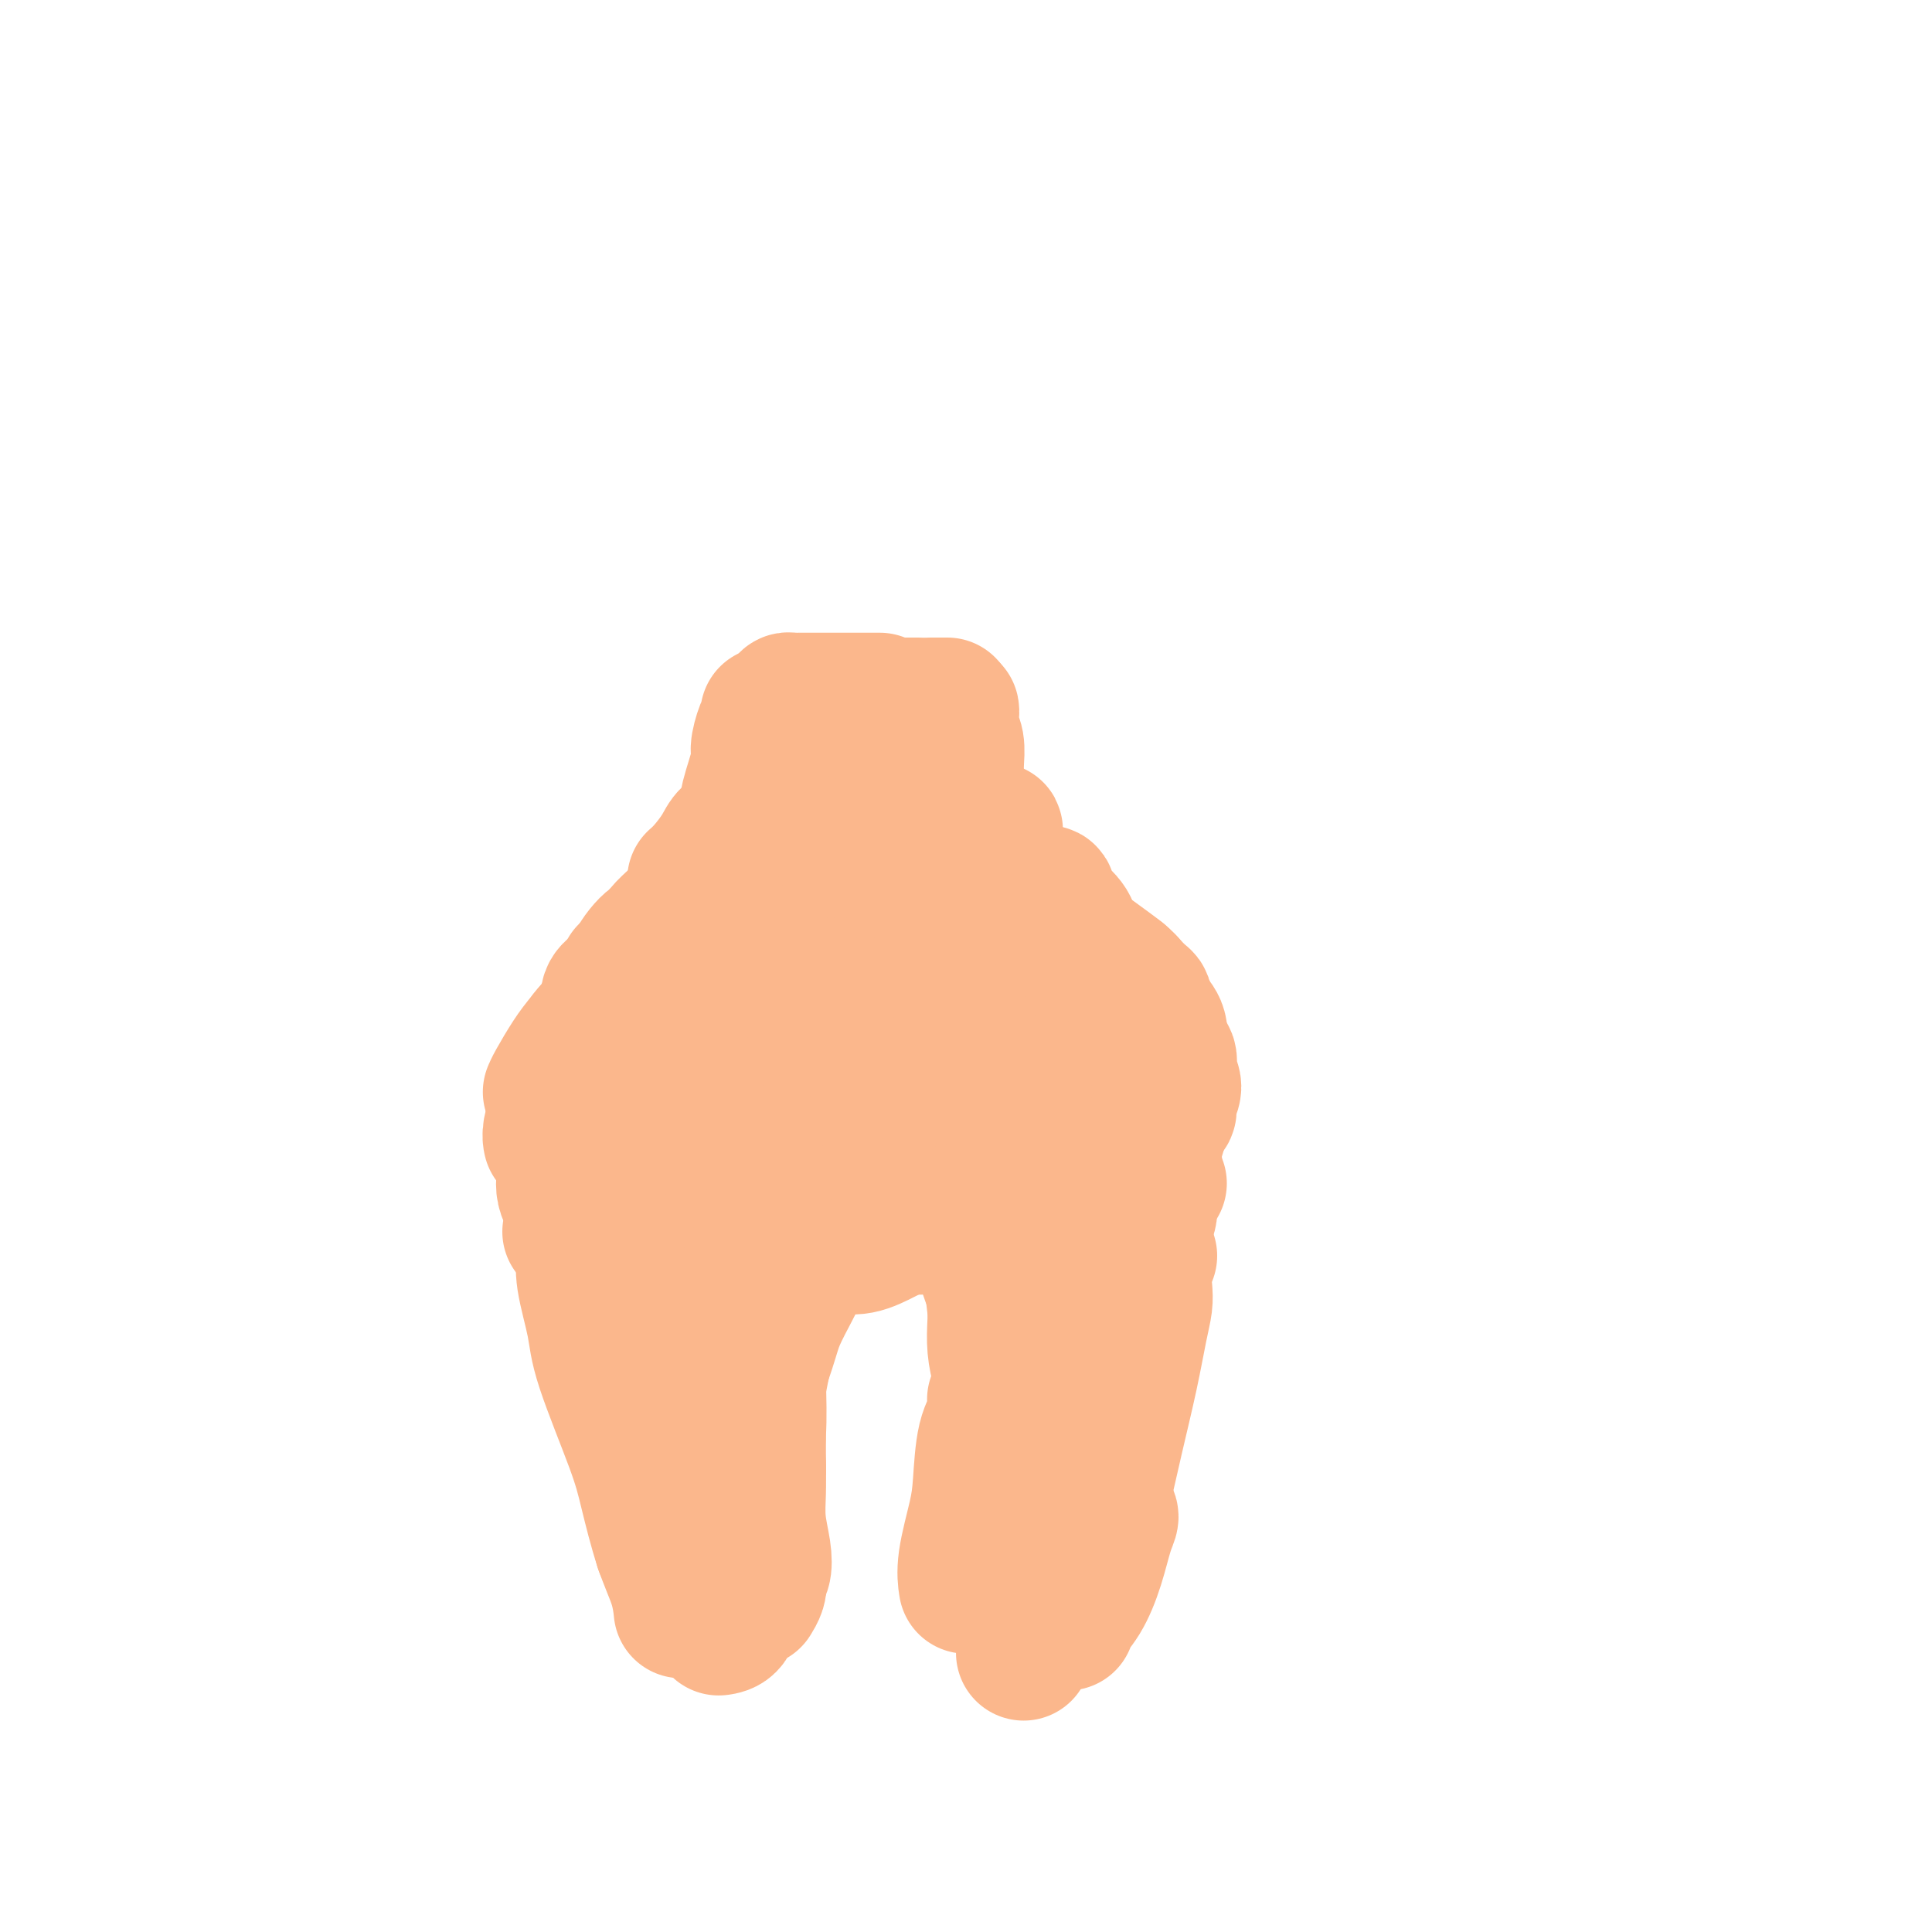 <svg viewBox='0 0 400 400' version='1.1' xmlns='http://www.w3.org/2000/svg' xmlns:xlink='http://www.w3.org/1999/xlink'><g fill='none' stroke='#FBB78C' stroke-width='28' stroke-linecap='round' stroke-linejoin='round'><path d='M161,151c-0.002,-0.530 -0.003,-1.060 0,-1c0.003,0.060 0.012,0.709 0,1c-0.012,0.291 -0.044,0.225 0,1c0.044,0.775 0.166,2.393 0,4c-0.166,1.607 -0.619,3.205 -1,5c-0.381,1.795 -0.691,3.788 -1,5c-0.309,1.212 -0.619,1.645 -1,3c-0.381,1.355 -0.833,3.634 -1,5c-0.167,1.366 -0.048,1.819 0,2c0.048,0.181 0.024,0.091 0,0'/><path d='M182,146c-0.416,-0.035 -0.832,-0.070 -1,0c-0.168,0.070 -0.087,0.245 0,1c0.087,0.755 0.181,2.091 0,3c-0.181,0.909 -0.637,1.393 -1,3c-0.363,1.607 -0.633,4.338 -1,7c-0.367,2.662 -0.829,5.255 -1,7c-0.171,1.745 -0.049,2.641 0,3c0.049,0.359 0.024,0.179 0,0'/><path d='M181,148c0.022,0.271 0.044,0.542 0,1c-0.044,0.458 -0.155,1.101 0,2c0.155,0.899 0.578,2.052 1,4c0.422,1.948 0.845,4.690 1,7c0.155,2.310 0.041,4.186 0,6c-0.041,1.814 -0.011,3.565 0,5c0.011,1.435 0.003,2.553 0,3c-0.003,0.447 -0.002,0.224 0,0'/><path d='M187,151c0.001,0.390 0.001,0.779 0,1c-0.001,0.221 -0.004,0.273 0,1c0.004,0.727 0.015,2.128 0,4c-0.015,1.872 -0.057,4.214 0,6c0.057,1.786 0.211,3.015 0,5c-0.211,1.985 -0.788,4.727 -1,6c-0.212,1.273 -0.061,1.078 0,1c0.061,-0.078 0.030,-0.039 0,0'/><path d='M159,148c-0.021,-0.082 -0.042,-0.165 0,0c0.042,0.165 0.147,0.576 0,1c-0.147,0.424 -0.547,0.859 -1,2c-0.453,1.141 -0.958,2.986 -1,4c-0.042,1.014 0.381,1.197 0,3c-0.381,1.803 -1.566,5.226 -2,7c-0.434,1.774 -0.117,1.901 0,3c0.117,1.099 0.033,3.171 0,4c-0.033,0.829 -0.017,0.414 0,0'/><path d='M170,153c0.845,-0.129 1.691,-0.258 2,0c0.309,0.258 0.083,0.902 0,2c-0.083,1.098 -0.022,2.648 0,4c0.022,1.352 0.006,2.506 0,4c-0.006,1.494 -0.002,3.328 0,5c0.002,1.672 0.000,3.181 0,4c-0.000,0.819 -0.000,0.948 0,1c0.000,0.052 0.000,0.026 0,0'/><path d='M181,147c-0.205,0.024 -0.410,0.049 0,0c0.410,-0.049 1.434,-0.171 2,0c0.566,0.171 0.674,0.634 1,1c0.326,0.366 0.871,0.634 1,1c0.129,0.366 -0.158,0.829 0,1c0.158,0.171 0.759,0.049 1,0c0.241,-0.049 0.120,-0.024 0,0'/><path d='M163,146c-0.080,-0.423 -0.160,-0.845 0,-1c0.160,-0.155 0.560,-0.041 1,0c0.440,0.041 0.921,0.011 1,0c0.079,-0.011 -0.243,-0.003 0,0c0.243,0.003 1.051,0.001 2,0c0.949,-0.001 2.037,-0.000 3,0c0.963,0.000 1.799,0.000 3,0c1.201,-0.000 2.765,-0.000 4,0c1.235,0.000 2.140,0.000 3,0c0.860,-0.000 1.674,-0.000 2,0c0.326,0.000 0.163,0.000 0,0'/><path d='M178,146c0.329,0.000 0.658,0.000 1,0c0.342,0.000 0.697,0.000 1,0c0.303,0.000 0.553,0.000 1,0c0.447,-0.000 1.090,-0.000 2,0c0.910,0.000 2.086,0.000 3,0c0.914,0.000 1.564,-0.000 2,0c0.436,0.000 0.656,0.000 1,0c0.344,0.000 0.813,0.000 1,0c0.187,0.000 0.094,0.000 0,0'/><path d='M187,147c0.317,0.000 0.634,0.000 1,0c0.366,0.000 0.781,0.000 1,0c0.219,0.000 0.241,0.000 1,0c0.759,0.000 2.255,0.000 3,0c0.745,0.000 0.739,0.000 1,0c0.261,0.000 0.789,0.000 1,0c0.211,0.000 0.106,0.000 0,0'/><path d='M193,146c-0.234,0.000 -0.469,0.000 0,0c0.469,0.000 1.641,0.000 2,0c0.359,0.000 -0.096,0.000 0,0c0.096,-0.000 0.742,0.000 1,0c0.258,0.000 0.129,0.000 0,0'/><path d='M197,147c0.030,0.147 0.061,0.294 0,1c-0.061,0.706 -0.212,1.972 0,3c0.212,1.028 0.789,1.817 1,3c0.211,1.183 0.057,2.760 0,4c-0.057,1.240 -0.015,2.141 0,3c0.015,0.859 0.004,1.674 0,2c-0.004,0.326 -0.002,0.163 0,0'/><path d='M197,155c-0.008,-0.455 -0.016,-0.909 0,0c0.016,0.909 0.057,3.183 0,5c-0.057,1.817 -0.211,3.178 0,5c0.211,1.822 0.788,4.106 1,6c0.212,1.894 0.061,3.398 0,4c-0.061,0.602 -0.030,0.301 0,0'/><path d='M183,172c-0.358,-0.154 -0.716,-0.308 -1,0c-0.284,0.308 -0.496,1.080 -1,2c-0.504,0.920 -1.302,1.990 -2,3c-0.698,1.010 -1.297,1.959 -2,3c-0.703,1.041 -1.509,2.174 -2,3c-0.491,0.826 -0.668,1.345 -1,2c-0.332,0.655 -0.820,1.446 -1,2c-0.180,0.554 -0.051,0.873 0,1c0.051,0.127 0.026,0.064 0,0'/><path d='M161,170c-0.045,-0.096 -0.090,-0.191 0,0c0.090,0.191 0.316,0.670 0,1c-0.316,0.330 -1.172,0.511 -2,1c-0.828,0.489 -1.626,1.285 -2,2c-0.374,0.715 -0.322,1.350 -1,2c-0.678,0.650 -2.084,1.316 -3,2c-0.916,0.684 -1.342,1.384 -2,2c-0.658,0.616 -1.549,1.146 -2,2c-0.451,0.854 -0.461,2.033 -1,3c-0.539,0.967 -1.607,1.722 -2,2c-0.393,0.278 -0.112,0.079 0,0c0.112,-0.079 0.056,-0.040 0,0'/><path d='M158,167c-0.699,0.127 -1.398,0.254 -2,1c-0.602,0.746 -1.107,2.113 -2,3c-0.893,0.887 -2.173,1.296 -3,2c-0.827,0.704 -1.201,1.704 -2,3c-0.799,1.296 -2.023,2.887 -3,4c-0.977,1.113 -1.708,1.746 -2,2c-0.292,0.254 -0.146,0.127 0,0'/><path d='M148,182c-0.767,0.759 -1.533,1.517 -3,3c-1.467,1.483 -3.633,3.690 -5,5c-1.367,1.310 -1.933,1.722 -3,3c-1.067,1.278 -2.633,3.421 -4,5c-1.367,1.579 -2.533,2.594 -3,3c-0.467,0.406 -0.233,0.203 0,0'/><path d='M138,193c-0.390,0.218 -0.779,0.435 -1,1c-0.221,0.565 -0.272,1.476 -1,3c-0.728,1.524 -2.132,3.659 -3,5c-0.868,1.341 -1.199,1.887 -2,3c-0.801,1.113 -2.070,2.793 -3,4c-0.930,1.207 -1.520,1.940 -2,3c-0.480,1.060 -0.852,2.446 -1,3c-0.148,0.554 -0.074,0.277 0,0'/><path d='M136,195c-0.237,-0.168 -0.474,-0.335 -1,0c-0.526,0.335 -1.341,1.174 -2,2c-0.659,0.826 -1.162,1.640 -2,3c-0.838,1.360 -2.010,3.267 -3,5c-0.990,1.733 -1.796,3.291 -3,5c-1.204,1.709 -2.806,3.568 -4,5c-1.194,1.432 -1.980,2.436 -3,4c-1.020,1.564 -2.273,3.687 -3,5c-0.727,1.313 -0.926,1.815 -1,2c-0.074,0.185 -0.021,0.053 0,0c0.021,-0.053 0.011,-0.026 0,0'/><path d='M129,205c0.211,0.252 0.421,0.503 0,1c-0.421,0.497 -1.475,1.238 -2,2c-0.525,0.762 -0.523,1.543 -1,3c-0.477,1.457 -1.434,3.589 -2,6c-0.566,2.411 -0.740,5.102 -1,7c-0.260,1.898 -0.606,3.004 -1,5c-0.394,1.996 -0.837,4.884 -1,7c-0.163,2.116 -0.047,3.462 0,4c0.047,0.538 0.023,0.269 0,0'/><path d='M130,202c-0.619,0.707 -1.239,1.415 -2,2c-0.761,0.585 -1.665,1.048 -2,2c-0.335,0.952 -0.103,2.392 -1,4c-0.897,1.608 -2.924,3.382 -4,5c-1.076,1.618 -1.203,3.078 -2,5c-0.797,1.922 -2.266,4.305 -3,6c-0.734,1.695 -0.733,2.702 -1,4c-0.267,1.298 -0.803,2.888 -1,4c-0.197,1.112 -0.056,1.746 0,2c0.056,0.254 0.028,0.127 0,0'/><path d='M136,198c-0.323,-0.149 -0.647,-0.299 -1,0c-0.353,0.299 -0.737,1.046 -1,2c-0.263,0.954 -0.406,2.115 -1,4c-0.594,1.885 -1.638,4.495 -2,7c-0.362,2.505 -0.041,4.905 0,7c0.041,2.095 -0.199,3.886 0,6c0.199,2.114 0.838,4.553 1,7c0.162,2.447 -0.152,4.903 0,7c0.152,2.097 0.772,3.834 1,5c0.228,1.166 0.065,1.762 0,2c-0.065,0.238 -0.033,0.119 0,0'/><path d='M126,211c-0.219,-0.225 -0.439,-0.450 -1,0c-0.561,0.450 -1.464,1.576 -2,3c-0.536,1.424 -0.706,3.145 -1,5c-0.294,1.855 -0.712,3.843 -1,6c-0.288,2.157 -0.444,4.484 0,7c0.444,2.516 1.490,5.221 2,7c0.510,1.779 0.483,2.633 1,4c0.517,1.367 1.576,3.248 2,4c0.424,0.752 0.212,0.376 0,0'/><path d='M121,224c0.308,0.390 0.615,0.780 0,2c-0.615,1.220 -2.154,3.268 -3,5c-0.846,1.732 -0.999,3.146 -1,5c-0.001,1.854 0.151,4.147 0,6c-0.151,1.853 -0.604,3.267 0,5c0.604,1.733 2.265,3.784 3,5c0.735,1.216 0.544,1.597 1,2c0.456,0.403 1.559,0.830 2,1c0.441,0.170 0.221,0.085 0,0'/><path d='M117,231c0.084,0.413 0.168,0.826 0,2c-0.168,1.174 -0.587,3.111 0,5c0.587,1.889 2.179,3.732 3,5c0.821,1.268 0.871,1.962 2,4c1.129,2.038 3.336,5.422 5,7c1.664,1.578 2.786,1.351 4,2c1.214,0.649 2.519,2.175 3,3c0.481,0.825 0.137,0.950 0,1c-0.137,0.050 -0.069,0.025 0,0'/><path d='M137,240c-0.048,0.306 -0.097,0.611 0,1c0.097,0.389 0.338,0.861 1,2c0.662,1.139 1.744,2.944 3,4c1.256,1.056 2.684,1.361 4,2c1.316,0.639 2.519,1.611 3,2c0.481,0.389 0.241,0.194 0,0'/><path d='M156,199c-0.415,0.210 -0.830,0.419 -1,1c-0.170,0.581 -0.094,1.532 0,3c0.094,1.468 0.207,3.451 0,6c-0.207,2.549 -0.735,5.664 -1,8c-0.265,2.336 -0.267,3.894 0,6c0.267,2.106 0.803,4.759 1,6c0.197,1.241 0.056,1.069 0,1c-0.056,-0.069 -0.028,-0.034 0,0'/><path d='M154,204c-0.451,1.226 -0.902,2.451 -1,4c-0.098,1.549 0.156,3.420 0,6c-0.156,2.580 -0.721,5.868 -1,9c-0.279,3.132 -0.271,6.108 0,9c0.271,2.892 0.804,5.702 1,7c0.196,1.298 0.056,1.085 0,1c-0.056,-0.085 -0.028,-0.043 0,0'/><path d='M163,210c-0.340,0.562 -0.679,1.125 -1,3c-0.321,1.875 -0.622,5.063 -1,8c-0.378,2.937 -0.833,5.622 -1,8c-0.167,2.378 -0.045,4.448 0,6c0.045,1.552 0.013,2.586 0,3c-0.013,0.414 -0.006,0.207 0,0'/><path d='M170,204c0.081,1.105 0.161,2.211 0,4c-0.161,1.789 -0.565,4.263 -1,7c-0.435,2.737 -0.901,5.739 -1,8c-0.099,2.261 0.169,3.781 0,6c-0.169,2.219 -0.776,5.136 -1,7c-0.224,1.864 -0.064,2.675 0,3c0.064,0.325 0.032,0.162 0,0'/><path d='M174,206c0.091,-0.119 0.182,-0.238 0,1c-0.182,1.238 -0.637,3.834 -1,6c-0.363,2.166 -0.633,3.901 -1,6c-0.367,2.099 -0.830,4.563 -1,7c-0.170,2.437 -0.046,4.849 0,6c0.046,1.151 0.013,1.043 0,1c-0.013,-0.043 -0.007,-0.022 0,0'/><path d='M179,208c0.115,0.401 0.230,0.803 0,2c-0.230,1.197 -0.804,3.190 -1,5c-0.196,1.810 -0.014,3.438 0,6c0.014,2.562 -0.141,6.058 0,9c0.141,2.942 0.576,5.331 1,7c0.424,1.669 0.835,2.620 1,3c0.165,0.380 0.082,0.190 0,0'/><path d='M200,183c0.144,-0.244 0.287,-0.489 1,0c0.713,0.489 1.995,1.711 3,3c1.005,1.289 1.733,2.647 2,5c0.267,2.353 0.071,5.703 0,9c-0.071,3.297 -0.019,6.542 0,8c0.019,1.458 0.005,1.131 0,1c-0.005,-0.131 -0.003,-0.065 0,0'/><path d='M201,180c-0.105,-0.407 -0.210,-0.813 0,-1c0.210,-0.187 0.736,-0.153 1,0c0.264,0.153 0.267,0.427 1,1c0.733,0.573 2.196,1.446 3,3c0.804,1.554 0.947,3.788 2,6c1.053,2.212 3.014,4.403 4,6c0.986,1.597 0.996,2.599 1,3c0.004,0.401 0.002,0.200 0,0'/><path d='M206,179c0.083,0.445 0.166,0.890 0,1c-0.166,0.110 -0.581,-0.114 -1,0c-0.419,0.114 -0.842,0.566 -1,1c-0.158,0.434 -0.053,0.848 0,1c0.053,0.152 0.052,0.041 0,0c-0.052,-0.041 -0.154,-0.011 0,0c0.154,0.011 0.565,0.002 1,0c0.435,-0.002 0.894,0.002 1,0c0.106,-0.002 -0.140,-0.008 0,0c0.140,0.008 0.667,0.032 1,0c0.333,-0.032 0.471,-0.119 1,0c0.529,0.119 1.448,0.444 2,1c0.552,0.556 0.736,1.344 1,2c0.264,0.656 0.607,1.181 1,2c0.393,0.819 0.837,1.932 1,3c0.163,1.068 0.044,2.090 0,3c-0.044,0.910 -0.012,1.706 0,2c0.012,0.294 0.003,0.084 0,0c-0.003,-0.084 -0.002,-0.042 0,0'/><path d='M208,187c0.025,-0.105 0.050,-0.210 0,0c-0.050,0.210 -0.174,0.735 0,1c0.174,0.265 0.645,0.270 1,1c0.355,0.730 0.592,2.183 1,3c0.408,0.817 0.985,0.996 2,2c1.015,1.004 2.468,2.833 3,4c0.532,1.167 0.143,1.672 0,3c-0.143,1.328 -0.038,3.480 0,5c0.038,1.520 0.010,2.409 0,3c-0.010,0.591 -0.003,0.883 0,1c0.003,0.117 0.001,0.058 0,0'/><path d='M205,172c0.421,0.045 0.842,0.090 1,0c0.158,-0.090 0.053,-0.313 0,0c-0.053,0.313 -0.053,1.164 0,2c0.053,0.836 0.158,1.657 0,3c-0.158,1.343 -0.578,3.208 -1,5c-0.422,1.792 -0.845,3.511 -1,5c-0.155,1.489 -0.042,2.747 0,4c0.042,1.253 0.012,2.501 0,3c-0.012,0.499 -0.006,0.250 0,0'/><path d='M193,178c-0.098,-0.051 -0.195,-0.101 0,0c0.195,0.101 0.683,0.355 1,1c0.317,0.645 0.463,1.683 1,3c0.537,1.317 1.464,2.913 2,5c0.536,2.087 0.679,4.664 1,7c0.321,2.336 0.818,4.430 1,6c0.182,1.570 0.049,2.617 0,4c-0.049,1.383 -0.013,3.103 0,4c0.013,0.897 0.004,0.971 0,1c-0.004,0.029 -0.002,0.015 0,0'/><path d='M195,190c-0.155,0.685 -0.310,1.370 0,2c0.310,0.630 1.084,1.204 2,3c0.916,1.796 1.972,4.814 3,7c1.028,2.186 2.027,3.539 3,5c0.973,1.461 1.921,3.031 3,4c1.079,0.969 2.291,1.338 3,2c0.709,0.662 0.917,1.618 1,2c0.083,0.382 0.042,0.191 0,0'/><path d='M212,187c-0.005,-0.682 -0.010,-1.364 0,-1c0.010,0.364 0.035,1.774 0,3c-0.035,1.226 -0.128,2.268 0,4c0.128,1.732 0.479,4.154 1,6c0.521,1.846 1.211,3.115 2,5c0.789,1.885 1.675,4.386 2,6c0.325,1.614 0.087,2.340 0,3c-0.087,0.660 -0.023,1.255 0,2c0.023,0.745 0.007,1.642 0,2c-0.007,0.358 -0.003,0.179 0,0'/><path d='M211,193c0.436,-0.270 0.871,-0.540 1,0c0.129,0.540 -0.049,1.889 0,3c0.049,1.111 0.325,1.984 1,4c0.675,2.016 1.750,5.174 2,7c0.250,1.826 -0.325,2.318 0,4c0.325,1.682 1.551,4.554 2,6c0.449,1.446 0.121,1.466 0,2c-0.121,0.534 -0.035,1.581 0,2c0.035,0.419 0.017,0.209 0,0'/><path d='M213,194c0.667,-0.625 1.333,-1.250 2,-1c0.667,0.250 1.333,1.373 2,2c0.667,0.627 1.335,0.756 2,2c0.665,1.244 1.327,3.604 2,6c0.673,2.396 1.357,4.828 2,7c0.643,2.172 1.244,4.085 2,6c0.756,1.915 1.667,3.833 2,5c0.333,1.167 0.090,1.583 0,2c-0.090,0.417 -0.026,0.833 0,1c0.026,0.167 0.013,0.083 0,0'/><path d='M216,198c0.470,-0.205 0.940,-0.409 1,-1c0.060,-0.591 -0.290,-1.568 0,-2c0.290,-0.432 1.218,-0.319 2,0c0.782,0.319 1.416,0.843 2,2c0.584,1.157 1.117,2.946 2,5c0.883,2.054 2.118,4.372 3,6c0.882,1.628 1.413,2.566 2,4c0.587,1.434 1.229,3.365 2,5c0.771,1.635 1.671,2.974 2,4c0.329,1.026 0.089,1.738 0,2c-0.089,0.262 -0.025,0.075 0,0c0.025,-0.075 0.013,-0.037 0,0'/><path d='M223,202c0.218,-0.811 0.436,-1.623 1,-2c0.564,-0.377 1.473,-0.321 2,0c0.527,0.321 0.673,0.905 1,2c0.327,1.095 0.834,2.700 1,4c0.166,1.300 -0.008,2.296 0,4c0.008,1.704 0.198,4.117 0,6c-0.198,1.883 -0.784,3.238 -1,4c-0.216,0.762 -0.062,0.932 0,1c0.062,0.068 0.031,0.034 0,0'/><path d='M219,193c-0.061,-0.149 -0.122,-0.299 0,0c0.122,0.299 0.428,1.046 1,2c0.572,0.954 1.411,2.116 2,4c0.589,1.884 0.929,4.489 1,7c0.071,2.511 -0.127,4.927 0,7c0.127,2.073 0.580,3.803 1,6c0.420,2.197 0.806,4.862 1,7c0.194,2.138 0.196,3.748 0,5c-0.196,1.252 -0.591,2.145 -1,3c-0.409,0.855 -0.831,1.673 -1,2c-0.169,0.327 -0.084,0.164 0,0'/><path d='M228,213c0.308,0.140 0.616,0.280 1,1c0.384,0.720 0.843,2.019 1,3c0.157,0.981 0.011,1.645 0,3c-0.011,1.355 0.113,3.402 0,6c-0.113,2.598 -0.462,5.747 -1,8c-0.538,2.253 -1.266,3.609 -2,5c-0.734,1.391 -1.475,2.816 -2,4c-0.525,1.184 -0.834,2.126 -2,3c-1.166,0.874 -3.190,1.678 -4,2c-0.810,0.322 -0.405,0.161 0,0'/><path d='M226,220c-0.001,0.393 -0.002,0.787 0,1c0.002,0.213 0.008,0.246 0,1c-0.008,0.754 -0.031,2.229 0,4c0.031,1.771 0.114,3.837 0,6c-0.114,2.163 -0.427,4.422 -1,6c-0.573,1.578 -1.408,2.475 -2,4c-0.592,1.525 -0.942,3.677 -2,5c-1.058,1.323 -2.823,1.818 -4,2c-1.177,0.182 -1.765,0.052 -2,0c-0.235,-0.052 -0.118,-0.026 0,0'/><path d='M225,229c0.001,1.273 0.003,2.547 0,4c-0.003,1.453 -0.010,3.086 0,5c0.010,1.914 0.037,4.110 0,6c-0.037,1.890 -0.138,3.473 0,5c0.138,1.527 0.517,2.998 0,4c-0.517,1.002 -1.929,1.537 -3,2c-1.071,0.463 -1.803,0.856 -3,1c-1.197,0.144 -2.861,0.039 -4,0c-1.139,-0.039 -1.754,-0.011 -2,0c-0.246,0.011 -0.123,0.006 0,0'/><path d='M228,222c0.436,-0.071 0.872,-0.141 1,0c0.128,0.141 -0.052,0.494 0,1c0.052,0.506 0.336,1.166 1,2c0.664,0.834 1.708,1.844 2,3c0.292,1.156 -0.167,2.460 0,4c0.167,1.540 0.959,3.316 1,5c0.041,1.684 -0.668,3.274 -1,5c-0.332,1.726 -0.285,3.587 -1,5c-0.715,1.413 -2.192,2.379 -3,3c-0.808,0.621 -0.948,0.898 -1,1c-0.052,0.102 -0.015,0.029 0,0c0.015,-0.029 0.007,-0.015 0,0'/><path d='M232,229c-0.106,0.581 -0.212,1.162 0,2c0.212,0.838 0.741,1.933 1,3c0.259,1.067 0.247,2.106 0,4c-0.247,1.894 -0.730,4.642 -1,7c-0.270,2.358 -0.329,4.324 -1,6c-0.671,1.676 -1.956,3.060 -3,4c-1.044,0.940 -1.849,1.435 -3,2c-1.151,0.565 -2.648,1.198 -4,1c-1.352,-0.198 -2.558,-1.228 -4,-2c-1.442,-0.772 -3.119,-1.285 -4,-2c-0.881,-0.715 -0.966,-1.633 -1,-2c-0.034,-0.367 -0.017,-0.184 0,0'/><path d='M222,241c-0.016,-0.095 -0.031,-0.189 0,0c0.031,0.189 0.109,0.663 0,1c-0.109,0.337 -0.404,0.537 -1,1c-0.596,0.463 -1.493,1.187 -3,2c-1.507,0.813 -3.623,1.713 -5,2c-1.377,0.287 -2.015,-0.039 -3,0c-0.985,0.039 -2.315,0.443 -4,0c-1.685,-0.443 -3.723,-1.735 -5,-3c-1.277,-1.265 -1.793,-2.504 -2,-3c-0.207,-0.496 -0.103,-0.248 0,0'/><path d='M213,226c-0.293,-0.179 -0.586,-0.358 -1,0c-0.414,0.358 -0.948,1.252 -2,2c-1.052,0.748 -2.622,1.350 -4,2c-1.378,0.650 -2.565,1.350 -4,2c-1.435,0.650 -3.117,1.252 -4,2c-0.883,0.748 -0.967,1.642 -1,2c-0.033,0.358 -0.017,0.179 0,0'/><path d='M212,226c-0.301,-0.405 -0.602,-0.811 -1,-1c-0.398,-0.189 -0.894,-0.162 -2,0c-1.106,0.162 -2.822,0.460 -4,1c-1.178,0.540 -1.818,1.321 -3,2c-1.182,0.679 -2.904,1.254 -4,2c-1.096,0.746 -1.564,1.662 -2,2c-0.436,0.338 -0.839,0.096 -1,0c-0.161,-0.096 -0.081,-0.048 0,0'/><path d='M206,227c0.134,0.268 0.268,0.537 0,1c-0.268,0.463 -0.937,1.121 -2,2c-1.063,0.879 -2.520,1.980 -4,3c-1.480,1.020 -2.982,1.958 -5,3c-2.018,1.042 -4.551,2.186 -8,3c-3.449,0.814 -7.813,1.296 -11,2c-3.187,0.704 -5.196,1.630 -6,2c-0.804,0.370 -0.402,0.185 0,0'/><path d='M152,242c0.031,0.448 0.062,0.897 0,1c-0.062,0.103 -0.219,-0.138 0,0c0.219,0.138 0.812,0.655 1,1c0.188,0.345 -0.030,0.516 0,1c0.030,0.484 0.307,1.279 1,2c0.693,0.721 1.801,1.366 3,2c1.199,0.634 2.490,1.255 4,2c1.510,0.745 3.240,1.612 5,2c1.760,0.388 3.551,0.297 5,0c1.449,-0.297 2.557,-0.799 3,-1c0.443,-0.201 0.222,-0.100 0,0'/><path d='M157,236c-1.084,0.681 -2.167,1.361 -3,2c-0.833,0.639 -1.415,1.236 -2,2c-0.585,0.764 -1.172,1.694 -1,3c0.172,1.306 1.105,2.987 2,4c0.895,1.013 1.754,1.357 3,2c1.246,0.643 2.880,1.585 5,2c2.120,0.415 4.724,0.304 7,0c2.276,-0.304 4.222,-0.801 5,-1c0.778,-0.199 0.389,-0.099 0,0'/><path d='M156,240c-0.650,0.145 -1.299,0.289 -2,1c-0.701,0.711 -1.452,1.987 -2,3c-0.548,1.013 -0.892,1.763 -1,3c-0.108,1.237 0.021,2.962 0,4c-0.021,1.038 -0.193,1.389 1,2c1.193,0.611 3.752,1.480 5,2c1.248,0.520 1.186,0.689 2,1c0.814,0.311 2.506,0.763 4,1c1.494,0.237 2.792,0.259 4,0c1.208,-0.259 2.325,-0.801 3,-1c0.675,-0.199 0.907,-0.057 1,0c0.093,0.057 0.046,0.028 0,0'/><path d='M148,248c0.018,0.394 0.036,0.788 0,1c-0.036,0.212 -0.128,0.243 0,1c0.128,0.757 0.474,2.242 1,3c0.526,0.758 1.230,0.790 2,1c0.770,0.210 1.604,0.599 3,1c1.396,0.401 3.352,0.815 5,1c1.648,0.185 2.988,0.142 4,0c1.012,-0.142 1.695,-0.385 3,-1c1.305,-0.615 3.230,-1.604 4,-2c0.770,-0.396 0.385,-0.198 0,0'/><path d='M148,245c-0.306,0.051 -0.612,0.101 -1,1c-0.388,0.899 -0.858,2.646 -1,4c-0.142,1.354 0.046,2.313 0,3c-0.046,0.687 -0.325,1.100 0,2c0.325,0.900 1.253,2.287 2,3c0.747,0.713 1.311,0.751 2,1c0.689,0.249 1.502,0.708 3,1c1.498,0.292 3.680,0.419 5,0c1.320,-0.419 1.779,-1.382 3,-2c1.221,-0.618 3.206,-0.891 4,-1c0.794,-0.109 0.397,-0.055 0,0'/><path d='M159,248c-0.809,0.563 -1.617,1.125 -2,2c-0.383,0.875 -0.340,2.062 0,3c0.340,0.938 0.977,1.626 2,2c1.023,0.374 2.431,0.433 4,1c1.569,0.567 3.300,1.640 5,2c1.700,0.360 3.370,0.005 5,0c1.630,-0.005 3.220,0.339 5,0c1.780,-0.339 3.748,-1.360 5,-2c1.252,-0.640 1.786,-0.897 2,-1c0.214,-0.103 0.107,-0.051 0,0'/><path d='M173,251c-0.160,0.225 -0.319,0.449 0,1c0.319,0.551 1.117,1.428 2,2c0.883,0.572 1.852,0.839 3,1c1.148,0.161 2.476,0.214 4,0c1.524,-0.214 3.243,-0.697 5,-1c1.757,-0.303 3.550,-0.428 5,-1c1.450,-0.572 2.557,-1.592 3,-2c0.443,-0.408 0.221,-0.204 0,0'/><path d='M187,249c-0.347,0.649 -0.694,1.299 -1,2c-0.306,0.701 -0.572,1.454 0,2c0.572,0.546 1.982,0.885 3,1c1.018,0.115 1.646,0.006 3,0c1.354,-0.006 3.435,0.091 5,0c1.565,-0.091 2.614,-0.371 3,-1c0.386,-0.629 0.110,-1.608 0,-2c-0.110,-0.392 -0.055,-0.196 0,0'/><path d='M144,226c-0.000,0.181 -0.001,0.361 0,1c0.001,0.639 0.003,1.736 0,3c-0.003,1.264 -0.011,2.696 0,4c0.011,1.304 0.042,2.479 0,4c-0.042,1.521 -0.155,3.387 0,5c0.155,1.613 0.580,2.973 1,4c0.420,1.027 0.834,1.722 1,2c0.166,0.278 0.083,0.139 0,0'/><path d='M174,176c0.478,-0.319 0.956,-0.639 2,-1c1.044,-0.361 2.653,-0.765 4,-1c1.347,-0.235 2.433,-0.302 4,0c1.567,0.302 3.614,0.974 5,2c1.386,1.026 2.109,2.405 3,4c0.891,1.595 1.950,3.407 3,5c1.050,1.593 2.090,2.967 3,4c0.910,1.033 1.688,1.724 2,2c0.312,0.276 0.156,0.138 0,0'/><path d='M201,179c0.582,0.277 1.164,0.554 2,1c0.836,0.446 1.927,1.062 3,2c1.073,0.938 2.130,2.199 3,3c0.870,0.801 1.554,1.143 3,2c1.446,0.857 3.656,2.230 5,3c1.344,0.770 1.823,0.938 2,1c0.177,0.062 0.050,0.018 0,0c-0.050,-0.018 -0.025,-0.009 0,0'/><path d='M213,185c-0.163,-0.013 -0.325,-0.026 0,0c0.325,0.026 1.138,0.090 2,0c0.862,-0.090 1.775,-0.335 2,0c0.225,0.335 -0.237,1.249 0,2c0.237,0.751 1.174,1.339 2,2c0.826,0.661 1.542,1.396 2,2c0.458,0.604 0.659,1.076 1,2c0.341,0.924 0.823,2.299 1,3c0.177,0.701 0.048,0.727 0,1c-0.048,0.273 -0.014,0.792 0,1c0.014,0.208 0.007,0.104 0,0'/><path d='M219,194c0.414,-0.063 0.828,-0.126 1,0c0.172,0.126 0.101,0.442 1,1c0.899,0.558 2.769,1.358 4,2c1.231,0.642 1.822,1.128 3,2c1.178,0.872 2.943,2.132 4,3c1.057,0.868 1.408,1.343 2,2c0.592,0.657 1.427,1.496 2,2c0.573,0.504 0.885,0.674 1,1c0.115,0.326 0.033,0.807 0,1c-0.033,0.193 -0.016,0.096 0,0'/><path d='M232,202c0.358,0.381 0.716,0.761 1,1c0.284,0.239 0.493,0.336 1,1c0.507,0.664 1.313,1.894 2,3c0.687,1.106 1.256,2.086 2,3c0.744,0.914 1.663,1.760 2,3c0.337,1.240 0.091,2.872 0,4c-0.091,1.128 -0.026,1.751 0,2c0.026,0.249 0.013,0.125 0,0'/><path d='M238,215c0.373,-0.185 0.746,-0.370 1,0c0.254,0.370 0.390,1.296 1,2c0.610,0.704 1.695,1.187 2,2c0.305,0.813 -0.171,1.955 0,3c0.171,1.045 0.988,1.993 1,3c0.012,1.007 -0.780,2.074 -1,3c-0.220,0.926 0.133,1.711 0,2c-0.133,0.289 -0.752,0.083 -1,0c-0.248,-0.083 -0.124,-0.041 0,0'/><path d='M240,229c-0.033,1.129 -0.065,2.258 0,3c0.065,0.742 0.229,1.098 0,2c-0.229,0.902 -0.850,2.351 -1,4c-0.150,1.649 0.170,3.500 0,5c-0.170,1.500 -0.829,2.649 -1,4c-0.171,1.351 0.146,2.902 0,4c-0.146,1.098 -0.756,1.742 -1,2c-0.244,0.258 -0.122,0.129 0,0'/><path d='M240,245c-0.807,1.321 -1.614,2.641 -2,4c-0.386,1.359 -0.351,2.756 -1,4c-0.649,1.244 -1.982,2.335 -3,3c-1.018,0.665 -1.719,0.904 -2,1c-0.281,0.096 -0.140,0.048 0,0'/><path d='M130,249c-0.423,0.021 -0.845,0.042 -1,0c-0.155,-0.042 -0.041,-0.147 0,0c0.041,0.147 0.010,0.545 0,1c-0.010,0.455 0.001,0.967 0,1c-0.001,0.033 -0.012,-0.414 0,0c0.012,0.414 0.049,1.688 0,3c-0.049,1.312 -0.185,2.663 0,4c0.185,1.337 0.690,2.659 1,4c0.310,1.341 0.423,2.700 1,4c0.577,1.300 1.617,2.542 2,3c0.383,0.458 0.109,0.131 0,0c-0.109,-0.131 -0.055,-0.065 0,0'/><path d='M131,245c0.007,0.316 0.015,0.631 0,1c-0.015,0.369 -0.052,0.791 0,2c0.052,1.209 0.194,3.204 0,5c-0.194,1.796 -0.725,3.394 -1,5c-0.275,1.606 -0.294,3.219 0,5c0.294,1.781 0.902,3.732 1,5c0.098,1.268 -0.314,1.855 0,3c0.314,1.145 1.354,2.847 2,4c0.646,1.153 0.899,1.758 1,2c0.101,0.242 0.051,0.121 0,0'/><path d='M136,264c-0.009,0.779 -0.017,1.558 0,3c0.017,1.442 0.061,3.548 0,6c-0.061,2.452 -0.227,5.249 0,8c0.227,2.751 0.845,5.455 1,8c0.155,2.545 -0.154,4.929 0,7c0.154,2.071 0.772,3.827 1,5c0.228,1.173 0.065,1.764 0,2c-0.065,0.236 -0.033,0.118 0,0'/><path d='M136,256c-0.059,0.040 -0.118,0.079 0,0c0.118,-0.079 0.414,-0.278 1,1c0.586,1.278 1.463,4.033 2,6c0.537,1.967 0.733,3.147 1,5c0.267,1.853 0.604,4.378 1,7c0.396,2.622 0.852,5.341 1,8c0.148,2.659 -0.012,5.259 0,7c0.012,1.741 0.196,2.623 0,4c-0.196,1.377 -0.770,3.251 -1,4c-0.230,0.749 -0.115,0.375 0,0'/><path d='M149,260c0.120,1.618 0.239,3.236 0,5c-0.239,1.764 -0.837,3.673 -1,6c-0.163,2.327 0.110,5.072 0,8c-0.110,2.928 -0.604,6.039 -1,9c-0.396,2.961 -0.694,5.773 -1,8c-0.306,2.227 -0.621,3.869 -1,5c-0.379,1.131 -0.823,1.752 -1,2c-0.177,0.248 -0.089,0.124 0,0'/><path d='M157,258c0.429,0.330 0.858,0.659 1,1c0.142,0.341 -0.002,0.692 0,2c0.002,1.308 0.151,3.572 0,6c-0.151,2.428 -0.604,5.020 -1,8c-0.396,2.980 -0.737,6.347 -1,9c-0.263,2.653 -0.449,4.592 -1,7c-0.551,2.408 -1.467,5.285 -2,8c-0.533,2.715 -0.682,5.270 -1,7c-0.318,1.730 -0.805,2.637 -1,3c-0.195,0.363 -0.097,0.181 0,0'/><path d='M163,260c-0.357,1.298 -0.713,2.596 -1,4c-0.287,1.404 -0.503,2.915 -1,5c-0.497,2.085 -1.274,4.746 -2,8c-0.726,3.254 -1.399,7.103 -2,10c-0.601,2.897 -1.128,4.843 -2,7c-0.872,2.157 -2.089,4.527 -3,7c-0.911,2.473 -1.514,5.050 -2,6c-0.486,0.950 -0.853,0.271 -1,0c-0.147,-0.271 -0.073,-0.136 0,0'/><path d='M166,263c-0.540,1.118 -1.081,2.236 -2,4c-0.919,1.764 -2.217,4.173 -3,6c-0.783,1.827 -1.053,3.073 -2,6c-0.947,2.927 -2.573,7.534 -4,11c-1.427,3.466 -2.656,5.791 -4,9c-1.344,3.209 -2.804,7.304 -4,10c-1.196,2.696 -2.130,3.995 -3,5c-0.870,1.005 -1.677,1.716 -2,2c-0.323,0.284 -0.161,0.142 0,0'/><path d='M128,256c0.324,2.617 0.647,5.234 1,7c0.353,1.766 0.735,2.680 1,5c0.265,2.320 0.411,6.044 1,9c0.589,2.956 1.620,5.142 2,7c0.380,1.858 0.109,3.388 0,4c-0.109,0.612 -0.054,0.306 0,0'/><path d='M125,253c-0.104,0.629 -0.208,1.259 0,2c0.208,0.741 0.729,1.594 1,3c0.271,1.406 0.291,3.364 1,6c0.709,2.636 2.106,5.951 3,9c0.894,3.049 1.284,5.834 2,9c0.716,3.166 1.759,6.715 2,9c0.241,2.285 -0.320,3.308 0,5c0.320,1.692 1.520,4.055 2,5c0.480,0.945 0.240,0.473 0,0'/><path d='M136,269c-0.200,-0.394 -0.401,-0.789 0,1c0.401,1.789 1.402,5.760 2,9c0.598,3.240 0.791,5.749 1,9c0.209,3.251 0.434,7.243 1,11c0.566,3.757 1.472,7.280 2,10c0.528,2.720 0.678,4.636 1,6c0.322,1.364 0.818,2.175 1,3c0.182,0.825 0.052,1.664 0,2c-0.052,0.336 -0.026,0.168 0,0'/><path d='M147,279c0.030,0.734 0.061,1.468 0,3c-0.061,1.532 -0.212,3.862 0,7c0.212,3.138 0.789,7.083 1,10c0.211,2.917 0.057,4.807 0,8c-0.057,3.193 -0.015,7.691 0,10c0.015,2.309 0.004,2.429 0,3c-0.004,0.571 -0.001,1.592 0,2c0.001,0.408 0.001,0.204 0,0'/><path d='M148,284c-0.307,1.210 -0.614,2.420 -1,4c-0.386,1.580 -0.849,3.531 -1,6c-0.151,2.469 0.012,5.457 0,9c-0.012,3.543 -0.199,7.640 0,11c0.199,3.360 0.784,5.981 1,8c0.216,2.019 0.062,3.434 0,4c-0.062,0.566 -0.031,0.283 0,0'/><path d='M142,286c0.332,0.685 0.663,1.370 1,3c0.337,1.630 0.679,4.205 1,7c0.321,2.795 0.622,5.810 1,9c0.378,3.190 0.833,6.554 1,9c0.167,2.446 0.045,3.975 0,6c-0.045,2.025 -0.012,4.545 0,6c0.012,1.455 0.003,1.844 0,2c-0.003,0.156 -0.002,0.078 0,0'/><path d='M143,297c0.000,0.467 0.000,0.933 0,3c0.000,2.067 0.000,5.734 0,9c0.000,3.266 0.000,6.129 0,9c0.000,2.871 0.000,5.749 0,8c0.000,2.251 0.000,3.875 0,5c0.000,1.125 0.000,1.750 0,2c0.000,0.250 0.000,0.125 0,0'/><path d='M218,250c-0.423,1.832 -0.845,3.664 -1,5c-0.155,1.336 -0.041,2.176 0,4c0.041,1.824 0.011,4.632 0,7c-0.011,2.368 -0.003,4.294 0,6c0.003,1.706 0.001,3.190 0,4c-0.001,0.810 -0.000,0.946 0,1c0.000,0.054 0.000,0.027 0,0'/><path d='M202,249c-0.089,-0.211 -0.179,-0.423 0,0c0.179,0.423 0.625,1.479 1,3c0.375,1.521 0.678,3.506 1,5c0.322,1.494 0.662,2.497 1,5c0.338,2.503 0.675,6.506 1,9c0.325,2.494 0.637,3.478 1,5c0.363,1.522 0.778,3.583 1,5c0.222,1.417 0.252,2.189 0,3c-0.252,0.811 -0.786,1.660 -1,2c-0.214,0.340 -0.107,0.170 0,0'/><path d='M203,249c-0.009,-0.093 -0.019,-0.185 0,0c0.019,0.185 0.066,0.649 0,1c-0.066,0.351 -0.244,0.590 0,1c0.244,0.410 0.910,0.993 1,3c0.090,2.007 -0.396,5.439 0,8c0.396,2.561 1.675,4.253 2,7c0.325,2.747 -0.305,6.551 0,10c0.305,3.449 1.544,6.544 2,9c0.456,2.456 0.130,4.273 0,5c-0.130,0.727 -0.065,0.363 0,0'/><path d='M206,261c-0.113,0.399 -0.226,0.798 0,2c0.226,1.202 0.793,3.208 1,6c0.207,2.792 0.056,6.370 0,10c-0.056,3.630 -0.015,7.313 0,11c0.015,3.687 0.004,7.377 0,9c-0.004,1.623 -0.001,1.178 0,1c0.001,-0.178 0.001,-0.089 0,0'/><path d='M217,263c-0.002,-0.115 -0.004,-0.230 0,1c0.004,1.230 0.015,3.805 0,6c-0.015,2.195 -0.057,4.011 0,7c0.057,2.989 0.211,7.152 0,11c-0.211,3.848 -0.789,7.382 -1,11c-0.211,3.618 -0.057,7.320 0,10c0.057,2.680 0.016,4.337 0,5c-0.016,0.663 -0.008,0.331 0,0'/><path d='M238,260c-0.574,0.263 -1.148,0.526 -2,2c-0.852,1.474 -1.983,4.160 -3,7c-1.017,2.840 -1.919,5.833 -3,9c-1.081,3.167 -2.341,6.509 -3,10c-0.659,3.491 -0.716,7.132 -1,9c-0.284,1.868 -0.795,1.962 -1,2c-0.205,0.038 -0.102,0.019 0,0'/><path d='M231,258c-0.333,0.559 -0.666,1.119 -1,2c-0.334,0.881 -0.669,2.084 -1,4c-0.331,1.916 -0.658,4.545 -1,8c-0.342,3.455 -0.698,7.736 -1,11c-0.302,3.264 -0.551,5.513 -1,9c-0.449,3.487 -1.100,8.213 -2,12c-0.900,3.787 -2.050,6.635 -3,9c-0.950,2.365 -1.700,4.247 -2,5c-0.300,0.753 -0.150,0.376 0,0'/><path d='M237,267c0.071,0.924 0.143,1.848 0,3c-0.143,1.152 -0.500,2.532 -1,5c-0.500,2.468 -1.143,6.024 -2,10c-0.857,3.976 -1.929,8.372 -3,13c-1.071,4.628 -2.143,9.488 -3,13c-0.857,3.512 -1.500,5.676 -2,7c-0.500,1.324 -0.857,1.807 -1,2c-0.143,0.193 -0.071,0.097 0,0'/><path d='M215,275c-0.056,-0.255 -0.112,-0.510 0,0c0.112,0.510 0.391,1.785 0,3c-0.391,1.215 -1.454,2.369 -2,5c-0.546,2.631 -0.577,6.740 -1,11c-0.423,4.260 -1.238,8.672 -2,13c-0.762,4.328 -1.472,8.572 -2,12c-0.528,3.428 -0.873,6.038 -1,7c-0.127,0.962 -0.036,0.275 0,0c0.036,-0.275 0.018,-0.137 0,0'/><path d='M206,290c-0.054,-0.250 -0.107,-0.501 0,0c0.107,0.501 0.375,1.753 0,3c-0.375,1.247 -1.393,2.489 -2,5c-0.607,2.511 -0.804,6.292 -1,9c-0.196,2.708 -0.393,4.345 -1,7c-0.607,2.655 -1.625,6.330 -2,9c-0.375,2.670 -0.107,4.334 0,5c0.107,0.666 0.054,0.333 0,0'/><path d='M215,296c0.204,1.553 0.408,3.107 0,6c-0.408,2.893 -1.429,7.126 -2,11c-0.571,3.874 -0.692,7.389 -1,10c-0.308,2.611 -0.802,4.317 -1,5c-0.198,0.683 -0.099,0.341 0,0'/><path d='M223,305c0.156,0.074 0.312,0.147 0,1c-0.312,0.853 -1.093,2.485 -2,5c-0.907,2.515 -1.942,5.914 -3,9c-1.058,3.086 -2.139,5.858 -3,9c-0.861,3.142 -1.501,6.654 -2,9c-0.499,2.346 -0.857,3.528 -1,4c-0.143,0.472 -0.072,0.236 0,0'/><path d='M229,313c0.493,0.247 0.986,0.493 1,1c0.014,0.507 -0.452,1.274 -1,3c-0.548,1.726 -1.180,4.410 -2,7c-0.820,2.590 -1.828,5.086 -3,7c-1.172,1.914 -2.508,3.246 -3,4c-0.492,0.754 -0.141,0.930 0,1c0.141,0.070 0.070,0.035 0,0'/><path d='M124,255c0.401,-0.113 0.802,-0.226 1,0c0.198,0.226 0.193,0.793 0,1c-0.193,0.207 -0.575,0.056 -1,0c-0.425,-0.056 -0.892,-0.015 -1,0c-0.108,0.015 0.144,0.005 0,0c-0.144,-0.005 -0.684,-0.006 -1,0c-0.316,0.006 -0.406,0.020 -1,0c-0.594,-0.020 -1.691,-0.073 -2,0c-0.309,0.073 0.169,0.272 0,0c-0.169,-0.272 -0.985,-1.016 -1,-1c-0.015,0.016 0.772,0.792 1,1c0.228,0.208 -0.103,-0.153 0,0c0.103,0.153 0.638,0.818 1,2c0.362,1.182 0.549,2.880 1,4c0.451,1.120 1.164,1.663 2,4c0.836,2.337 1.793,6.469 2,9c0.207,2.531 -0.336,3.462 0,5c0.336,1.538 1.552,3.683 2,5c0.448,1.317 0.128,1.805 0,2c-0.128,0.195 -0.064,0.098 0,0'/><path d='M128,261c-0.431,-0.032 -0.862,-0.065 -1,0c-0.138,0.065 0.016,0.226 0,1c-0.016,0.774 -0.202,2.161 0,4c0.202,1.839 0.794,4.130 1,6c0.206,1.870 0.027,3.317 1,7c0.973,3.683 3.098,9.600 4,13c0.902,3.400 0.582,4.282 1,6c0.418,1.718 1.574,4.270 2,6c0.426,1.730 0.122,2.637 0,3c-0.122,0.363 -0.061,0.181 0,0'/><path d='M133,279c0.017,0.361 0.035,0.722 0,2c-0.035,1.278 -0.122,3.474 0,6c0.122,2.526 0.453,5.381 1,9c0.547,3.619 1.309,8.003 2,11c0.691,2.997 1.309,4.607 2,7c0.691,2.393 1.453,5.569 2,8c0.547,2.431 0.878,4.116 1,5c0.122,0.884 0.035,0.967 0,1c-0.035,0.033 -0.017,0.017 0,0'/><path d='M157,259c0.308,-0.101 0.616,-0.203 1,0c0.384,0.203 0.845,0.709 1,1c0.155,0.291 0.003,0.366 0,1c-0.003,0.634 0.144,1.827 0,3c-0.144,1.173 -0.578,2.327 -1,4c-0.422,1.673 -0.831,3.863 -1,7c-0.169,3.137 -0.098,7.219 0,11c0.098,3.781 0.222,7.261 0,11c-0.222,3.739 -0.791,7.737 -1,10c-0.209,2.263 -0.060,2.789 0,3c0.060,0.211 0.030,0.105 0,0'/><path d='M159,273c0.089,0.026 0.178,0.053 0,0c-0.178,-0.053 -0.623,-0.184 -1,0c-0.377,0.184 -0.688,0.684 -1,2c-0.312,1.316 -0.626,3.447 -1,6c-0.374,2.553 -0.808,5.529 -1,8c-0.192,2.471 -0.143,4.438 0,7c0.143,2.562 0.378,5.718 0,8c-0.378,2.282 -1.371,3.691 -2,5c-0.629,1.309 -0.894,2.517 -1,3c-0.106,0.483 -0.053,0.242 0,0'/><path d='M146,277c0.310,0.005 0.619,0.010 1,0c0.381,-0.010 0.833,-0.034 1,1c0.167,1.034 0.048,3.125 0,5c-0.048,1.875 -0.027,3.533 0,6c0.027,2.467 0.060,5.744 0,9c-0.060,3.256 -0.212,6.491 0,9c0.212,2.509 0.788,4.291 1,6c0.212,1.709 0.061,3.345 0,4c-0.061,0.655 -0.030,0.327 0,0'/><path d='M155,286c0.457,0.634 0.914,1.268 1,3c0.086,1.732 -0.199,4.562 0,7c0.199,2.438 0.883,4.485 1,7c0.117,2.515 -0.333,5.497 -1,8c-0.667,2.503 -1.550,4.527 -2,6c-0.450,1.473 -0.467,2.397 -1,3c-0.533,0.603 -1.581,0.887 -2,1c-0.419,0.113 -0.210,0.057 0,0'/><path d='M152,290c0.418,0.165 0.836,0.329 1,1c0.164,0.671 0.073,1.848 0,4c-0.073,2.152 -0.128,5.277 0,8c0.128,2.723 0.440,5.042 0,8c-0.440,2.958 -1.634,6.556 -2,9c-0.366,2.444 0.094,3.735 0,5c-0.094,1.265 -0.741,2.504 -1,3c-0.259,0.496 -0.129,0.248 0,0'/><path d='M157,298c0.002,-0.030 0.004,-0.060 0,1c-0.004,1.060 -0.014,3.208 0,5c0.014,1.792 0.053,3.226 0,5c-0.053,1.774 -0.196,3.887 0,6c0.196,2.113 0.733,4.226 1,6c0.267,1.774 0.264,3.208 0,4c-0.264,0.792 -0.790,0.940 -1,1c-0.210,0.060 -0.105,0.030 0,0'/><path d='M157,304c-0.454,0.590 -0.908,1.181 -1,2c-0.092,0.819 0.179,1.867 0,3c-0.179,1.133 -0.806,2.352 -1,4c-0.194,1.648 0.046,3.723 0,6c-0.046,2.277 -0.376,4.754 -1,7c-0.624,2.246 -1.540,4.262 -2,6c-0.460,1.738 -0.463,3.198 -1,4c-0.537,0.802 -1.606,0.947 -2,1c-0.394,0.053 -0.113,0.015 0,0c0.113,-0.015 0.056,-0.008 0,0'/><path d='M143,289c0.422,0.503 0.844,1.006 1,1c0.156,-0.006 0.044,-0.521 0,0c-0.044,0.521 -0.022,2.080 0,4c0.022,1.920 0.044,4.203 0,7c-0.044,2.797 -0.156,6.109 0,9c0.156,2.891 0.578,5.363 1,8c0.422,2.637 0.844,5.441 1,7c0.156,1.559 0.044,1.874 0,2c-0.044,0.126 -0.022,0.063 0,0'/><path d='M131,281c-0.453,-0.873 -0.906,-1.747 -1,-2c-0.094,-0.253 0.171,0.113 0,0c-0.171,-0.113 -0.777,-0.705 -1,-1c-0.223,-0.295 -0.061,-0.293 0,0c0.061,0.293 0.022,0.876 0,1c-0.022,0.124 -0.028,-0.211 0,0c0.028,0.211 0.091,0.967 0,2c-0.091,1.033 -0.337,2.343 0,5c0.337,2.657 1.257,6.660 2,9c0.743,2.340 1.309,3.016 2,6c0.691,2.984 1.505,8.278 2,11c0.495,2.722 0.669,2.874 1,4c0.331,1.126 0.820,3.226 1,4c0.180,0.774 0.051,0.221 0,0c-0.051,-0.221 -0.026,-0.111 0,0'/><path d='M121,258c0.056,0.509 0.112,1.019 0,2c-0.112,0.981 -0.393,2.434 0,5c0.393,2.566 1.459,6.246 2,9c0.541,2.754 0.558,4.584 2,9c1.442,4.416 4.309,11.419 6,16c1.691,4.581 2.204,6.741 3,10c0.796,3.259 1.873,7.616 3,11c1.127,3.384 2.303,5.796 3,8c0.697,2.204 0.913,4.201 1,5c0.087,0.799 0.043,0.399 0,0'/><path d='M149,291c0.099,0.402 0.198,0.804 1,3c0.802,2.196 2.307,6.188 3,9c0.693,2.812 0.574,4.446 1,7c0.426,2.554 1.396,6.030 2,9c0.604,2.970 0.842,5.435 1,7c0.158,1.565 0.235,2.229 0,3c-0.235,0.771 -0.781,1.649 -1,2c-0.219,0.351 -0.109,0.176 0,0'/></g>
</svg>